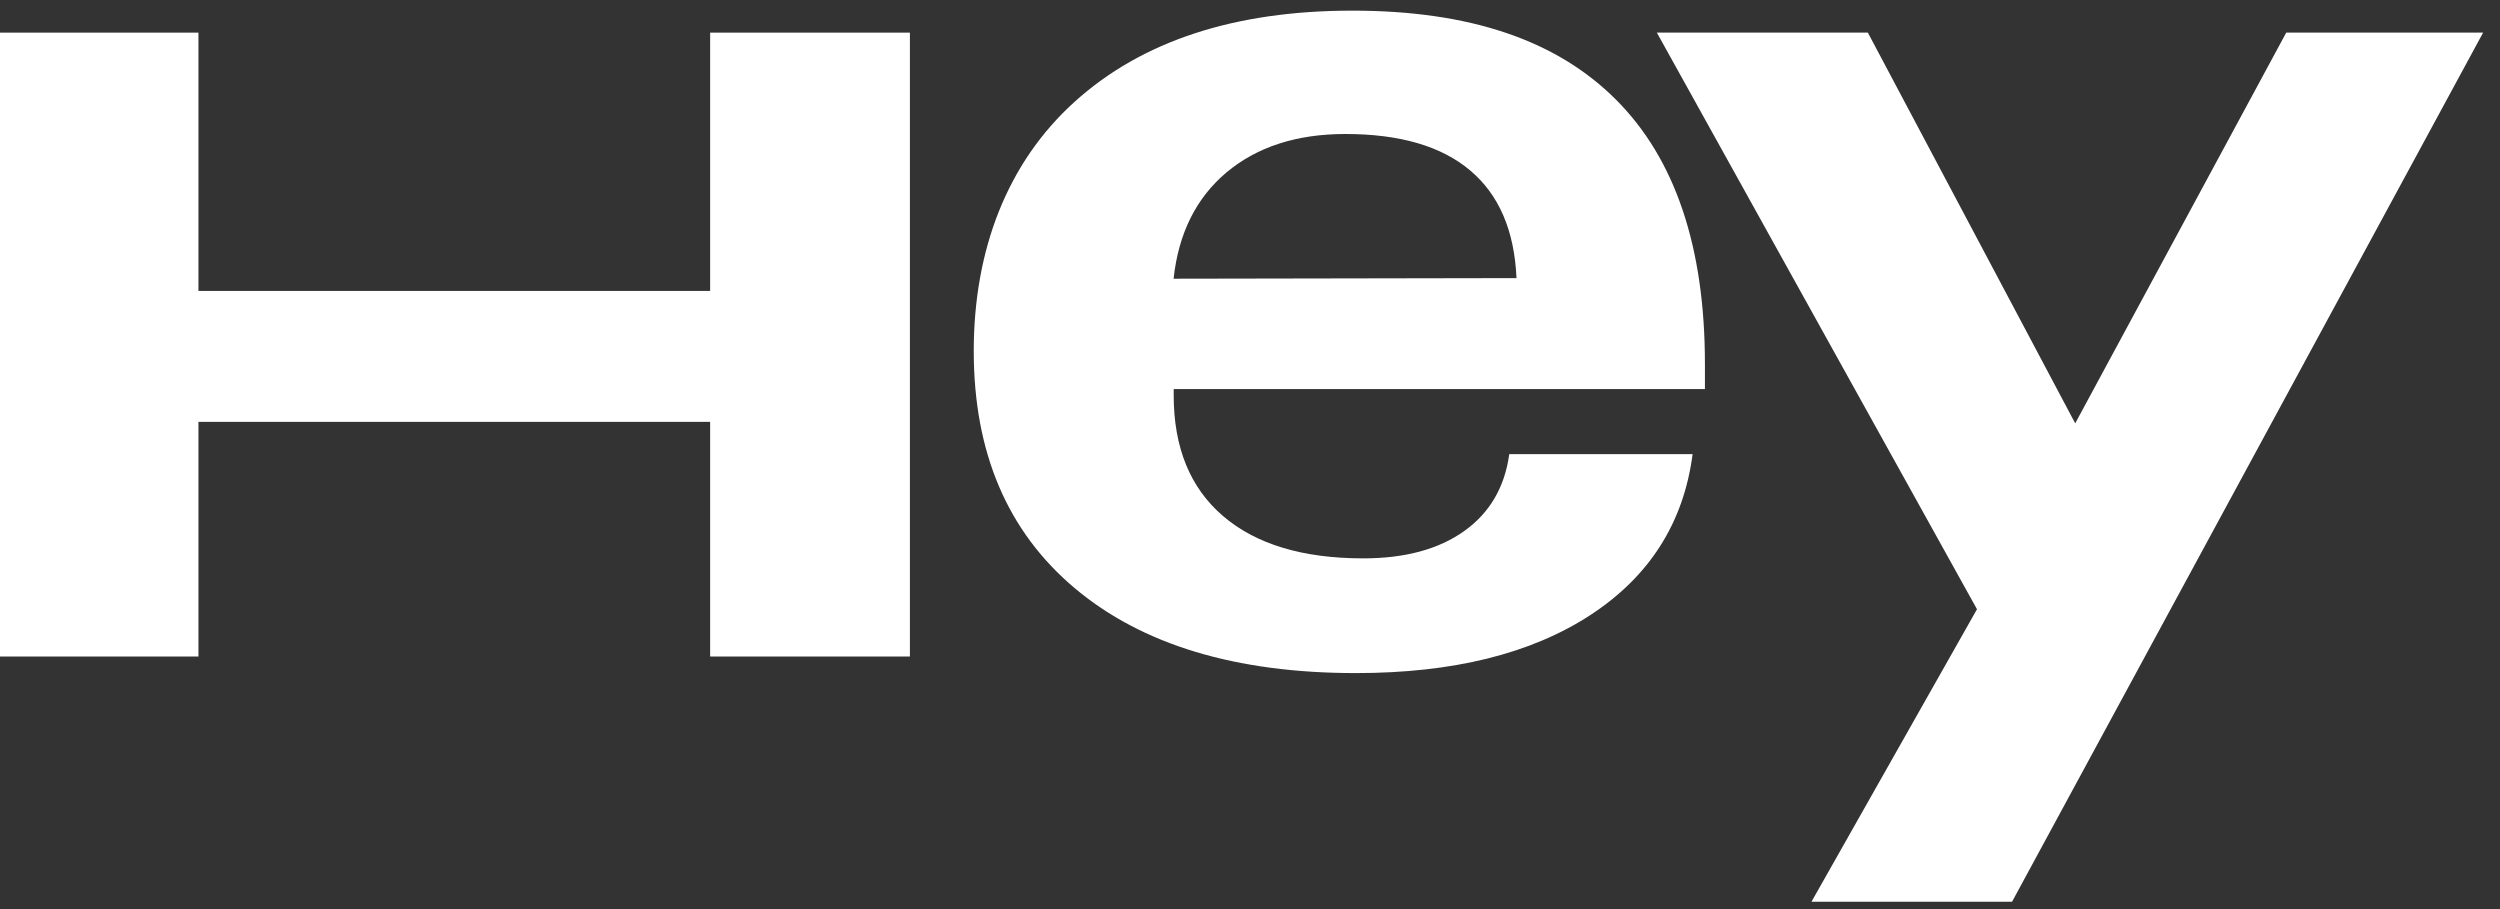 <?xml version="1.0" encoding="UTF-8"?> <svg xmlns="http://www.w3.org/2000/svg" width="132" height="48" viewBox="0 0 132 48" fill="none"><rect x="0" y="0" width="132" height="48" fill="#333333" stroke="none"/><path d="M61.971 20.547V20.869C61.971 23.633 62.841 25.761 64.578 27.248C66.314 28.736 68.783 29.482 71.979 29.482C74.181 29.482 75.958 29.003 77.308 28.041C78.657 27.082 79.45 25.724 79.689 23.978H89.37C88.896 27.608 87.091 30.44 83.963 32.48C80.831 34.521 76.709 35.539 71.592 35.539C65.245 35.539 60.294 34.042 56.743 31.053C53.192 28.064 51.414 23.891 51.414 18.534C51.414 13.178 53.192 8.576 56.743 5.371C60.294 2.165 65.181 0.562 71.399 0.562C77.617 0.562 82.195 2.128 85.322 5.26C88.454 8.392 90.02 13.044 90.02 19.216V20.542H61.975L61.971 20.547ZM61.971 14.716L80.071 14.684C79.961 12.178 79.15 10.285 77.626 9C76.106 7.715 73.904 7.075 71.035 7.075C68.465 7.075 66.378 7.752 64.766 9.097C63.159 10.446 62.224 12.321 61.966 14.716H61.971Z" fill="white"></path><path d="M95.644 47.615L104.385 32.167L87.482 1.723H98.623L109.571 22.352L120.713 1.723H131.108L106.237 47.61H95.648L95.644 47.615Z" fill="white"></path><path d="M0 34.664V1.723H10.478V15.361H37.496V1.723H48.043V34.664H37.496V22.274H10.478V34.664H0Z" fill="white"></path></svg> 
